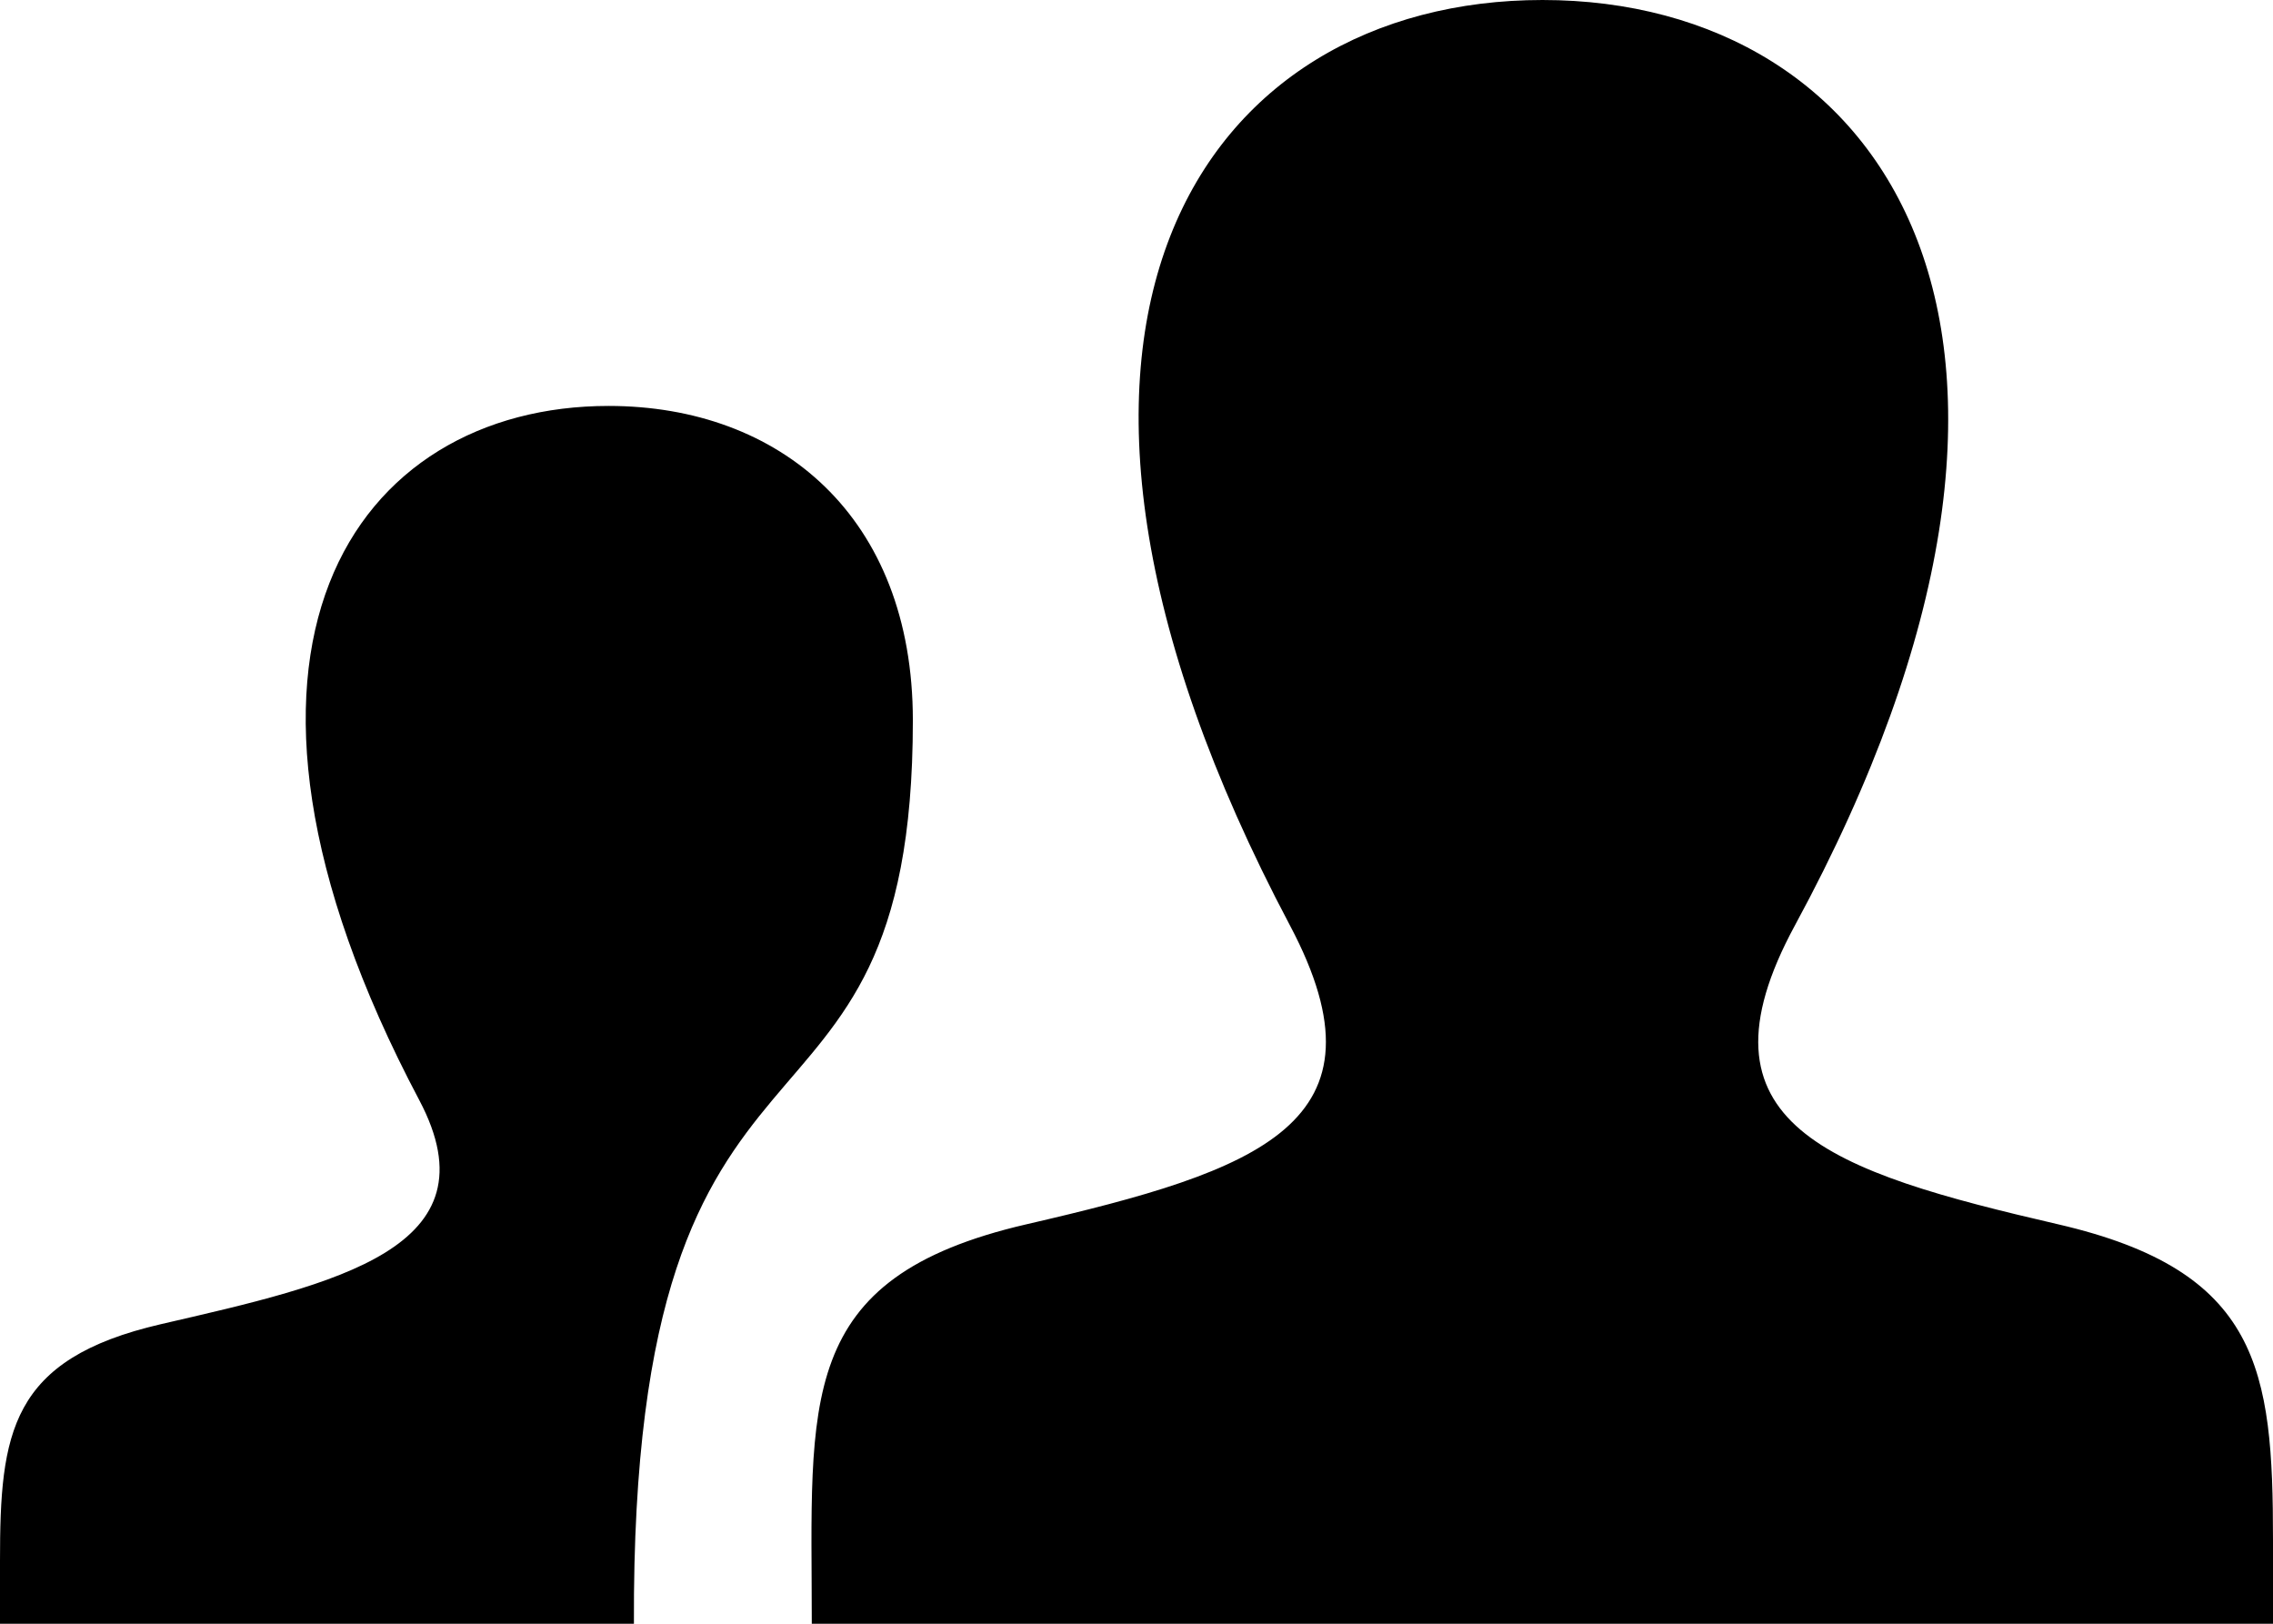 <?xml version="1.0" encoding="UTF-8"?>
<svg width="28px" height="20px" viewBox="0 0 28 20" version="1.1" xmlns="http://www.w3.org/2000/svg" xmlns:xlink="http://www.w3.org/1999/xlink">
    <title>Artboard Copy</title>
    <g id="Artboard-Copy" stroke="none" stroke-width="1" fill="none" fill-rule="evenodd">
        <g id="iconmonstr-user-31" transform="translate(0, 0)" fill="#000000" fill-rule="nonzero">
            <path d="M12.644,15.08 C15.51,14.418 17.183,13.839 15.89,11.398 C11.958,3.971 14.848,0 19.001,0 C23.236,0 26.055,4.124 22.111,11.398 C20.779,13.853 22.548,14.432 25.353,15.08 C27.836,15.654 28,16.867 28,18.969 L28,20 L10,20 C10,17.255 9.78,15.742 12.644,15.08 Z M0,20 L7.809,20 C7.774,11.823 11.245,14.687 11.245,8.873 C11.245,6.362 9.606,5 7.497,5 C4.382,5 2.215,7.979 5.164,13.549 C6.133,15.379 4.133,15.814 1.983,16.31 C0.121,16.74 0,17.65 0,19.227 L0,20 Z" id="Shape"></path>
        </g>
    </g>
</svg>